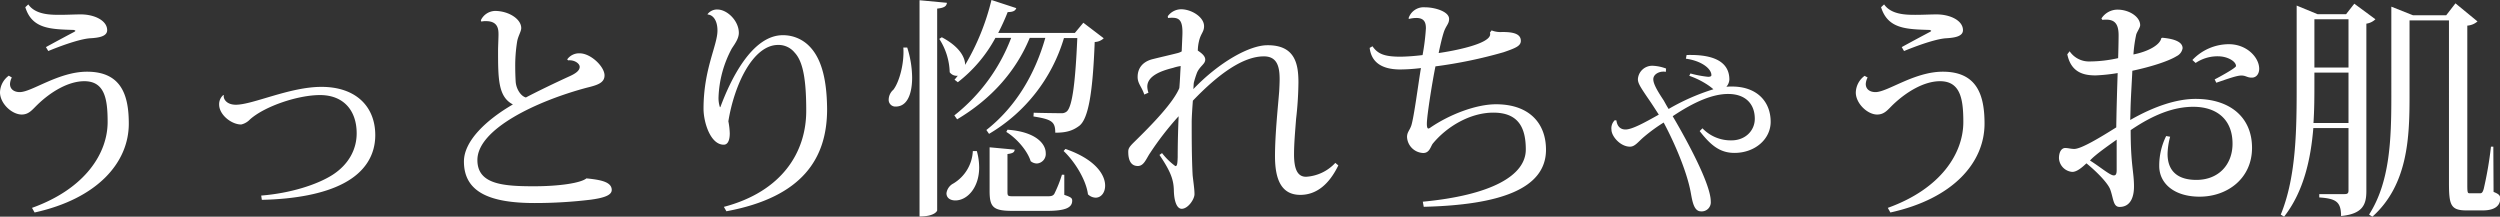 <svg xmlns="http://www.w3.org/2000/svg" viewBox="0 0 750 65"><rect x="0" y="0" width="750" height="65" fill="#333333" stroke="none"/><defs><style>.cls-1{fill:#fff;}</style></defs><g id="レイヤー_2" data-name="レイヤー 2"><g id="レイヤー_26" data-name="レイヤー 26"><path class="cls-1" d="M3.55,23.25A4.59,4.59,0,0,0,3,25.19c0,1.54,1.19,2.44,2.93,2.44,3.61,0,11.62-6.12,20.18-6.12,10.37,0,12.53,7.16,12.53,15.59,0,11.62-9.33,22.48-28.26,26.65L9.6,62.36c16.08-5.78,22.69-16.49,22.69-25.75,0-6.82-.83-12.25-7-12.25-4.73,0-10,3.13-14,7-1.61,1.53-2.58,3-4.81,3C3.48,34.31,0,31,0,27.7a6.42,6.42,0,0,1,2.64-5Zm10.23-9.12c2.65-1.46,7.87-4.25,8.56-4.6.14-.13.28-.2.28-.27s-.21-.21-.49-.28C15,8.77,9.6,8.63,7.59,2.16l.9-.84c2.09,3,6.33,3.13,9.33,3.13,2.29,0,4.66-.13,6.4-.13,4.18,0,7.93,1.87,7.93,4.73,0,1.95-2.71,2.29-5.08,2.43s-7,1.53-12.59,3.83Z"/><path class="cls-1" d="M78.36,58.67c8.77-.69,16.77-3.27,21.37-6.19C104.6,49.35,107,44.82,107,40c0-6.82-3.9-11.48-11-11.48-6.61,0-16.56,3.34-21,7.3a5.27,5.27,0,0,1-2.64,1.53c-2.93,0-6.62-2.92-6.62-6a3.64,3.64,0,0,1,1.26-2.85l.14.06c-.21,1.12.83,2.86,3.61,2.86,5.09,0,16.15-5.36,25.69-5.36,10.44,0,16.14,6,16.14,14.48,0,6.19-3.27,11.2-9.53,14.47-5.92,3.13-14.55,4.73-24.5,4.94Z"/><path class="cls-1" d="M170.16,17.82A4.36,4.36,0,0,1,173.91,16c3.34,0,7.45,4,7.45,6.61,0,2.23-2.09,2.92-5.29,3.69-15,4-32.85,12.39-32.85,21.71,0,7.24,7.59,7.87,16.91,7.87,7.87,0,14.13-1,15.8-2.37,4.11.42,7.59,1,7.59,3.48,0,1.74-2.86,2.44-6.34,2.92a139.15,139.15,0,0,1-16.77,1c-13.22,0-21.23-3.13-21.23-12.46,0-6.26,6.89-12.6,14.69-17.12-4.45-2.3-4.45-7.73-4.45-16.43,0-.62.13-3.75.13-4.45,0-1.46,0-4.11-3.75-4.11a5,5,0,0,0-1.4.14l-.14-.41a4.85,4.85,0,0,1,4.25-2.79c4,0,7.86,2.37,7.86,5.15,0,1.05-1,2.44-1.25,4.18a45.25,45.25,0,0,0-.55,7.65c0,1.46.06,2.93.13,4.18.14,2.3,1.61,4.45,3.07,4.8,3.27-1.74,8.91-4.45,12.87-6.26,2.09-.91,3.27-1.81,3.27-2.93,0-1-1.6-2.15-3.48-1.94Z"/><path class="cls-1" d="M212.26,4.25a3.58,3.58,0,0,1,2.92-1.4c3,0,6.47,3.41,6.47,7,0,1.67-1.11,3.2-2.09,4.67a33.17,33.17,0,0,0-4,14.61,8.76,8.76,0,0,0,.41,3h.14c2.86-7.72,9.33-21.64,18.8-21.57a11,11,0,0,1,7.65,3.06c3.48,3.34,5.5,9.19,5.57,19.14,0,14.76-7.38,26.38-30.21,30.62l-.76-1.32c17.4-4.59,24.71-16.35,24.71-28.81,0-8.91-.84-14.69-3.48-17.47a6.21,6.21,0,0,0-4.88-2.3c-7.58-.07-13.22,11.9-15,22.9a22.11,22.11,0,0,1,.42,3.62c0,1.88-.49,3.41-1.81,3.41-4,0-6.06-6.75-6.06-10.79,0-11.9,4.18-19,4.18-23.45,0-3.2-1.46-4.74-2.92-4.81Z"/><path class="cls-1" d="M272.17,14.27a30.56,30.56,0,0,1,1.47,9c0,1.46-.07,8.7-4.95,8.7a2,2,0,0,1-2.08-2.16A4,4,0,0,1,268,26.93c1.74-2.22,3.34-7.86,3-12.66ZM275.86.07l8.22.77c-.14,1-.77,1.53-2.93,1.74V63.13c0,.13-.69,1.81-5.29,1.81Zm34.25,33.75c2.22.07,6.61.14,8.21.14a2.33,2.33,0,0,0,1.74-.55c1.67-1.53,2.57-9,3.13-22h-4a49.81,49.81,0,0,1-22.48,28.75L295.91,39c8.91-7,14.61-16.84,17.68-27.63h-4.67c-4.17,10.1-11.62,18.38-21.78,24.43l-.84-1.18a54,54,0,0,0,17.05-23.25h-4.73a42.14,42.14,0,0,1-11.27,13.3l-1-.77c.35-.35.63-.76,1-1.18a2.59,2.59,0,0,1-2.44-1.05,19.32,19.32,0,0,0-3.13-10l.76-.49c5.29,2.79,7,6,7,8.29A70.62,70.62,0,0,0,297.44,0l7.45,2.44c-.28.76-.91,1.18-2.58,1.18a65.74,65.74,0,0,1-2.85,6.26h23L325,6.82l6.12,4.66a4.09,4.09,0,0,1-2.71,1.12c-.56,14.75-1.81,22.9-4.59,25.12-1.95,1.46-3.83,2.09-7.24,2.09,0-3.27-1-4-6.54-4.87ZM293.05,45.31a18.64,18.64,0,0,1,.7,4.94c0,5.92-3.48,9.88-7.17,9.88-1.32,0-2.64-.62-2.64-2.15A3.84,3.84,0,0,1,286,55.05a12,12,0,0,0,5.85-9.74Zm26.24,7.1v6.05c2.09.7,2.37,1,2.37,1.74,0,2.09-2,3.06-7.59,3.06h-10.3c-5.84,0-6.89-1.11-6.89-6V44.19l7.52.7c-.07.77-.49,1.11-2.16,1.32V57.35c0,1.53.07,1.53,2,1.53h9.81c1.05,0,1.74,0,2.23-.7a37.77,37.77,0,0,0,2.3-5.77Zm-17.05-13.5c8.63.62,11.48,4.31,11.48,7a2.87,2.87,0,0,1-2.64,3.14,3,3,0,0,1-1.88-.7c-1-3.2-4.25-6.89-7.31-8.77Zm17.4,5.77c9.05,3.13,11.9,7.8,11.9,11,0,2.16-1.25,3.62-2.85,3.62a3.44,3.44,0,0,1-2.3-1c-.56-4.38-4-9.88-7.31-13Z"/><path class="cls-1" d="M350.33,4.87a5,5,0,0,1,4-2.09c3.07,0,6.89,2.3,6.89,5.08,0,1.74-1,2.16-1.53,4.53a13.14,13.14,0,0,0-.35,2.78c1.12.77,2.23,1.6,2.23,2.72,0,1.32-1.53,1.88-2.43,3.82a27.85,27.85,0,0,0-1,3.14c-.07.69-.07,1.25-.14,1.88,7.73-8.08,16.84-13.16,22.2-13.16,8.43-.07,9.33,5.78,9.33,11.21a101.61,101.61,0,0,1-.7,10.85c-.27,3.55-.62,7.45-.62,10.65,0,4.74,1.18,6.75,3.62,6.75a13,13,0,0,0,8.77-4.17l.9.76c-2.71,5.57-6.47,8.84-11.41,8.84-5.71,0-7.59-4.66-7.59-11.62,0-6.54.91-15,1.25-19.35.07-1.25.14-2.57.14-3.76,0-3.76-.76-6.82-4.73-6.82-6.19,0-13.57,5.22-21.3,13.3-.14,1.87-.35,4.87-.35,6.47,0,4.31,0,10.51.28,15.87.21,2,.56,4.17.56,5.7s-1.95,4.39-3.83,4.39c-1.53,0-2.29-2.44-2.36-5.43s-.7-5.43-4.32-10.72l.77-.56a20,20,0,0,0,4,3.9c.49,0,.63-.48.7-2.71,0-4.25.14-9,.28-12.25a88.9,88.9,0,0,0-8.49,10.93c-1.26,1.81-1.88,4-3.76,4s-2.86-1.46-2.86-4.24c0-.91.21-1.39,1.61-2.79,5.77-5.63,11.9-12,13.71-16.35.21-2.3.27-4.73.41-6.61a13.61,13.61,0,0,0-2.29.55c-3.69.91-7.73,2.44-7.73,5.64a5.9,5.9,0,0,0,.35,1.81l-1.25.56c-.77-2.37-2-3.27-2-5.29,0-2.44,1.32-4.46,4.31-5.29,2.79-.7,5.85-1.39,7.73-1.88a4.6,4.6,0,0,0,1.18-.49l.21-4.94c.14-4-.69-5.15-3-5.15a8.73,8.73,0,0,0-1.32.07Z"/><path class="cls-1" d="M447.48,9.12a7.19,7.19,0,0,0,3.13.48c2.92,0,5.64.35,5.64,2.65,0,1.53-1.53,2.16-5.15,3.41a138.06,138.06,0,0,1-20.46,4.25c-.91,4.38-2.58,14.82-2.58,17.19,0,1,.14,1.46.49,1.46a1.38,1.38,0,0,0,.56-.28c5.84-4,13.78-7,19.69-7,10,0,15,5.71,15,13.64,0,11.83-14.06,16.57-36.68,17.12l-.28-1.53c20.46-1.95,30.9-7.79,30.9-15.66,0-6.47-2.16-11.06-9.74-11.06-7,0-14.06,4.24-18.24,9.39-.62,1-1,2.72-2.78,2.72a5.05,5.05,0,0,1-4.87-4.81c0-1.46.83-2,1.32-3.55.83-2.85,2-12,2.85-17.12a53.77,53.77,0,0,1-6.19.42c-6.47,0-8.77-2.92-9.19-6.47l.84-.49c1.6,2.3,3.55,3.13,8.49,3.13a62.8,62.8,0,0,0,6.54-.49,65.08,65.08,0,0,0,1-8c0-1.46-.28-3.13-2.85-3.13a8.7,8.7,0,0,0-2.16.28l-.21-.14a4.76,4.76,0,0,1,4.94-3.34c2.93,0,7.24,1.25,7.24,3.48,0,1.6-1,2-1.67,4.24-.41,1.26-1,3.76-1.46,6,4-.56,15.45-2.65,15.45-5.64a1.19,1.19,0,0,0-.07-.49Z"/><path class="cls-1" d="M507.19,16.49c8,0,11.62,2.72,11.62,7.38a3.58,3.58,0,0,1-.9,2.16,13.25,13.25,0,0,1,1.67-.07c7.58,0,11.62,4.59,11.62,10.58,0,5.22-4.73,9.33-10.86,9.33-4.31,0-7.09-2.23-10.44-6.55l.84-.83a11.72,11.72,0,0,0,8.7,3.62c4.17,0,7-2.93,7-6.48,0-4.38-2.72-7.44-8-7.44-4.59,0-10.09,2.29-16.63,6.68,2.64,4.45,11.42,19.83,11.42,25.54a2.73,2.73,0,0,1-2.93,3c-2.09,0-2.57-2.85-3.06-5.56-1-5.64-4.32-13.92-8.14-21.09a50.16,50.16,0,0,0-5.92,4.31C491.39,42.59,490.49,44,489,44c-2.92,0-5.56-3.14-5.56-5.08a3.35,3.35,0,0,1,1-2.86l.49.07c.21,1.81,1.25,2.72,2.71,2.72,2,0,5.78-2.09,10-4.46-1-1.53-2-3.13-3.07-4.66-2.57-3.76-3.2-4.8-3.2-6a4.3,4.3,0,0,1,4.45-4,12.92,12.92,0,0,1,4,.83l-.07,1a3.33,3.33,0,0,0-.83-.07c-1.19,0-2.93.76-2.93,2.29,0,1.33,1.12,3.34,3.07,6.27.41.69.9,1.67,1.53,2.64a64.87,64.87,0,0,1,13.43-5.91,15.68,15.68,0,0,0-1.53-1.19,24.71,24.71,0,0,0-5.71-2.85l.35-.7a32.45,32.45,0,0,0,5.29,1c.62,0,1-.14,1-.49,0-2-3.06-4.32-7.65-4.94l.21-1.12Z"/><path class="cls-1" d="M560.29,23.25a4.59,4.59,0,0,0-.56,1.94c0,1.54,1.18,2.44,2.92,2.44,3.62,0,11.63-6.12,20.19-6.12,10.37,0,12.52,7.16,12.52,15.59,0,11.62-9.32,22.48-28.25,26.65l-.77-1.39C582.42,56.58,589,45.87,589,36.61c0-6.82-.83-12.25-7-12.25-4.73,0-10,3.13-14.06,7-1.6,1.53-2.57,3-4.8,3-2.92,0-6.4-3.34-6.4-6.61a6.42,6.42,0,0,1,2.64-5Zm10.23-9.12c2.64-1.46,7.86-4.25,8.56-4.6.14-.13.28-.2.28-.27s-.21-.21-.49-.28c-7.1-.21-12.53-.35-14.55-6.82l.91-.84c2.09,3,6.33,3.13,9.32,3.13,2.3,0,4.67-.13,6.41-.13,4.17,0,7.93,1.87,7.93,4.73,0,1.95-2.71,2.29-5.08,2.43s-7,1.53-12.6,3.83Z"/><path class="cls-1" d="M639.07,36c7.16-4.1,13.92-6.33,19.62-6.33,10.3,0,16.92,5.5,16.92,14.68S668.23,59,659.88,59c-7.66,0-12.11-4-12.11-9.19a19.93,19.93,0,0,1,2.08-9l1.19.21a21.37,21.37,0,0,0-.77,5.15c0,5.36,3.27,7.8,8.63,7.8,6.75,0,10.86-4.66,10.86-10.86,0-7.45-4.94-11.07-11.76-11.07-5.92,0-12,2.37-18.8,7,0,10.44,1,12.53,1,16.92,0,3.48-1.25,6.12-4.32,6.12-1.94,0-1.81-2.43-2.78-5.15-.63-1.88-4-5.36-7.17-7.93-1.39,1.32-2.92,2.57-4.24,2.57a4.34,4.34,0,0,1-4-4.1c0-1.88.76-3.07,1.88-3.07.9,0,1.67.28,2.71.28,2.09,0,7.73-3.41,12.6-6.47.07-5.36.28-12.11.42-16.29a53.73,53.73,0,0,1-6.55.7c-3.2,0-7.37-.56-8.56-6.33l.7-.91a7,7,0,0,0,5.71,3.06,39.85,39.85,0,0,0,8.84-1c.07-1.88.14-5.36.14-6.89,0-4-1.67-4.94-4.88-4.59l-.27-.42a5.75,5.75,0,0,1,4.8-2.65c3.55,0,6.82,2.16,6.82,4.67,0,.69-.91,1.94-1.18,2.78a40.63,40.63,0,0,0-.84,6c4.59-.91,8-2.93,8.35-4.88l.28-.14c4,.35,6.12,1.4,6.12,3.14A3.22,3.22,0,0,1,653,16.84c-2.58,1.6-8,3.27-13.3,4.39-.14,3.27-.49,8.42-.55,11.76ZM635,41.9c-2.44,1.74-6.54,4.59-8,6.26,2.92,1.81,6,4.46,7.1,4.46.34,0,.9,0,.9-1.53ZM657.72,18a15.11,15.11,0,0,1,10.93-4.74c5.42,0,9.11,4,9.11,7.38,0,1.39-.76,2.65-2.22,2.65s-1.74-.63-3.14-.63-4.1,1-7.51,2.16l-.49-1c.84-.41,6.4-3.41,6.4-4,0-1.47-2.64-2.93-5.36-2.93a11.69,11.69,0,0,0-6.75,2Z"/><path class="cls-1" d="M706.29,1.11l6.34,4.67a5,5,0,0,1-2.72,1.32V57.28c0,4-1,6.89-7.59,7.52,0-4.39-1.67-5.22-6.54-5.57v-1h7.59c.9,0,1.18-.27,1.18-1.11V38.42H694c-.76,9.25-2.85,19-8.77,26.58l-1-.62C689,52.76,689,38.14,689,25V1.67l6.26,2.58h8.57ZM694.32,25c0,3.68,0,7.72-.28,11.9h10.51V21.78H694.32ZM704.55,5.78H694.32V20.25h10.23ZM748,44l.07,13.57c1.53.62,2,1,2,2,0,2-1.46,3.55-5.22,3.55h-4.94c-4.74,0-5.22-1.67-5.22-8.29V6.12H722.86V29c0,12.25-.49,26.45-11.14,36l-1-.63c6.26-9.74,6.68-22.55,6.68-35.36V2l6.47,2.57h10L736.64,1l6.61,5.43a5.26,5.26,0,0,1-3.06,1.26V55.19c0,2.58.07,2.79.69,2.79H744c.42,0,.77-.07,1.12-1.33A110.28,110.28,0,0,0,747.29,44Z"/></g></g></svg>